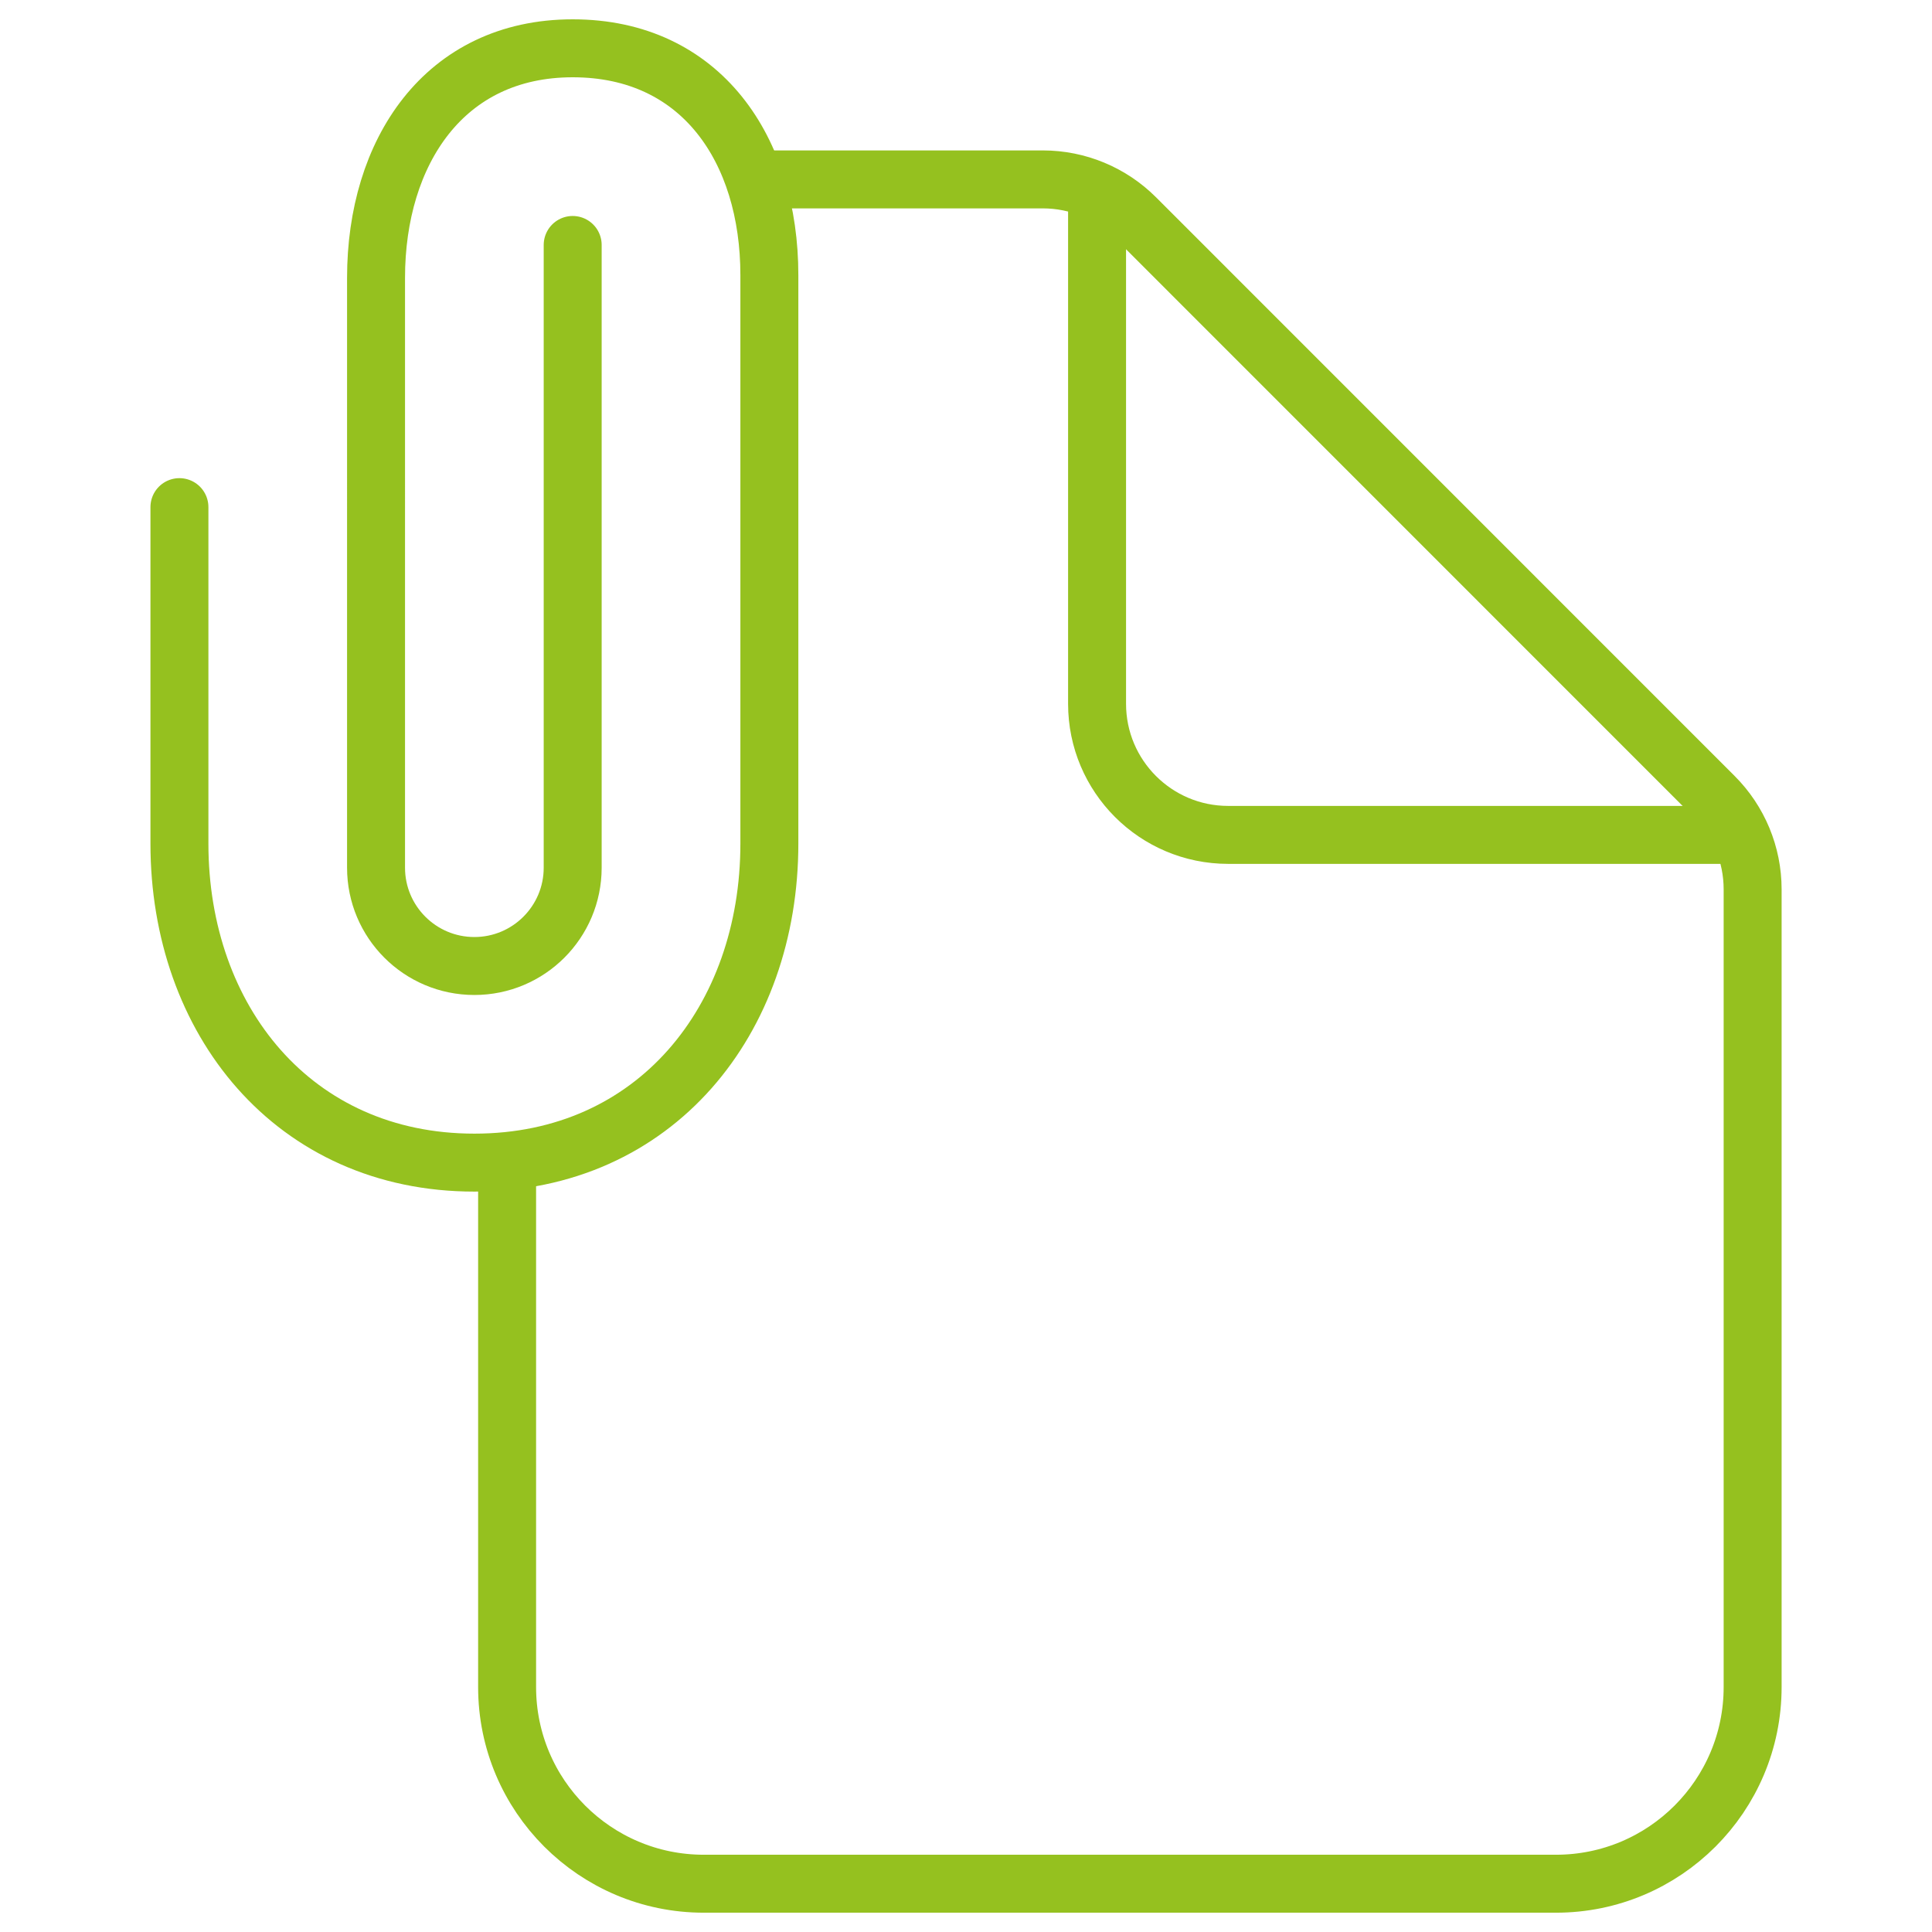 <svg xmlns="http://www.w3.org/2000/svg" id="uuid-60e98dcf-1e60-4178-8cc0-7047a33c6459" data-name="Ebene 2" viewBox="0 0 100 100"><defs><style>      .uuid-a31af6f6-6c44-4d08-bd6d-3e9917b1af2a {        stroke-miterlimit: 10;      }      .uuid-a31af6f6-6c44-4d08-bd6d-3e9917b1af2a, .uuid-b292fc3b-1c67-4fc9-b554-bf6a3e5b3910 {        fill: none;        stroke: #95c11f;        stroke-linecap: round;        stroke-width: 3px;      }      .uuid-b292fc3b-1c67-4fc9-b554-bf6a3e5b3910 {        stroke-linejoin: round;      }    </style></defs><g id="uuid-1a77e054-d3ff-471a-a913-8daa1aebbae0"><path id="uuid-fab527b4-cacd-43a7-ad41-bdb536c92f52" data-name="Pfad 53" class="uuid-b292fc3b-1c67-4fc9-b554-bf6a3e5b3910" d="M39.82,9.286h14.159c1.799,0,3.523.714,4.796,1.986l29.951,29.956c1.273,1.272,1.989,2.997,1.99,4.797v41.297c0,5.621-4.557,10.179-10.179,10.179h-44.11c-5.621,0-10.179-4.557-10.179-10.179v-27.143"></path><path id="uuid-22d97788-f6ee-4677-bf62-9941608d5a40" data-name="Pfad 54" class="uuid-b292fc3b-1c67-4fc9-b554-bf6a3e5b3910" d="M56.784,10.982v25.446c0,3.748,3.038,6.786,6.786,6.786h25.446"></path><path id="uuid-6f4a17b7-9736-4e86-a788-a22f1fd2460d" data-name="Pfad 55" class="uuid-a31af6f6-6c44-4d08-bd6d-3e9917b1af2a" d="M29.642,12.679v32.232c0,2.811-2.279,5.089-5.089,5.089s-5.089-2.279-5.089-5.089V14.375c0-6.486,3.514-11.875,10.179-11.875s10.179,5.259,10.179,11.743v29.422c0,9.118-5.899,16.512-15.267,16.512s-15.268-7.393-15.268-16.512v-17.416"></path></g></svg>